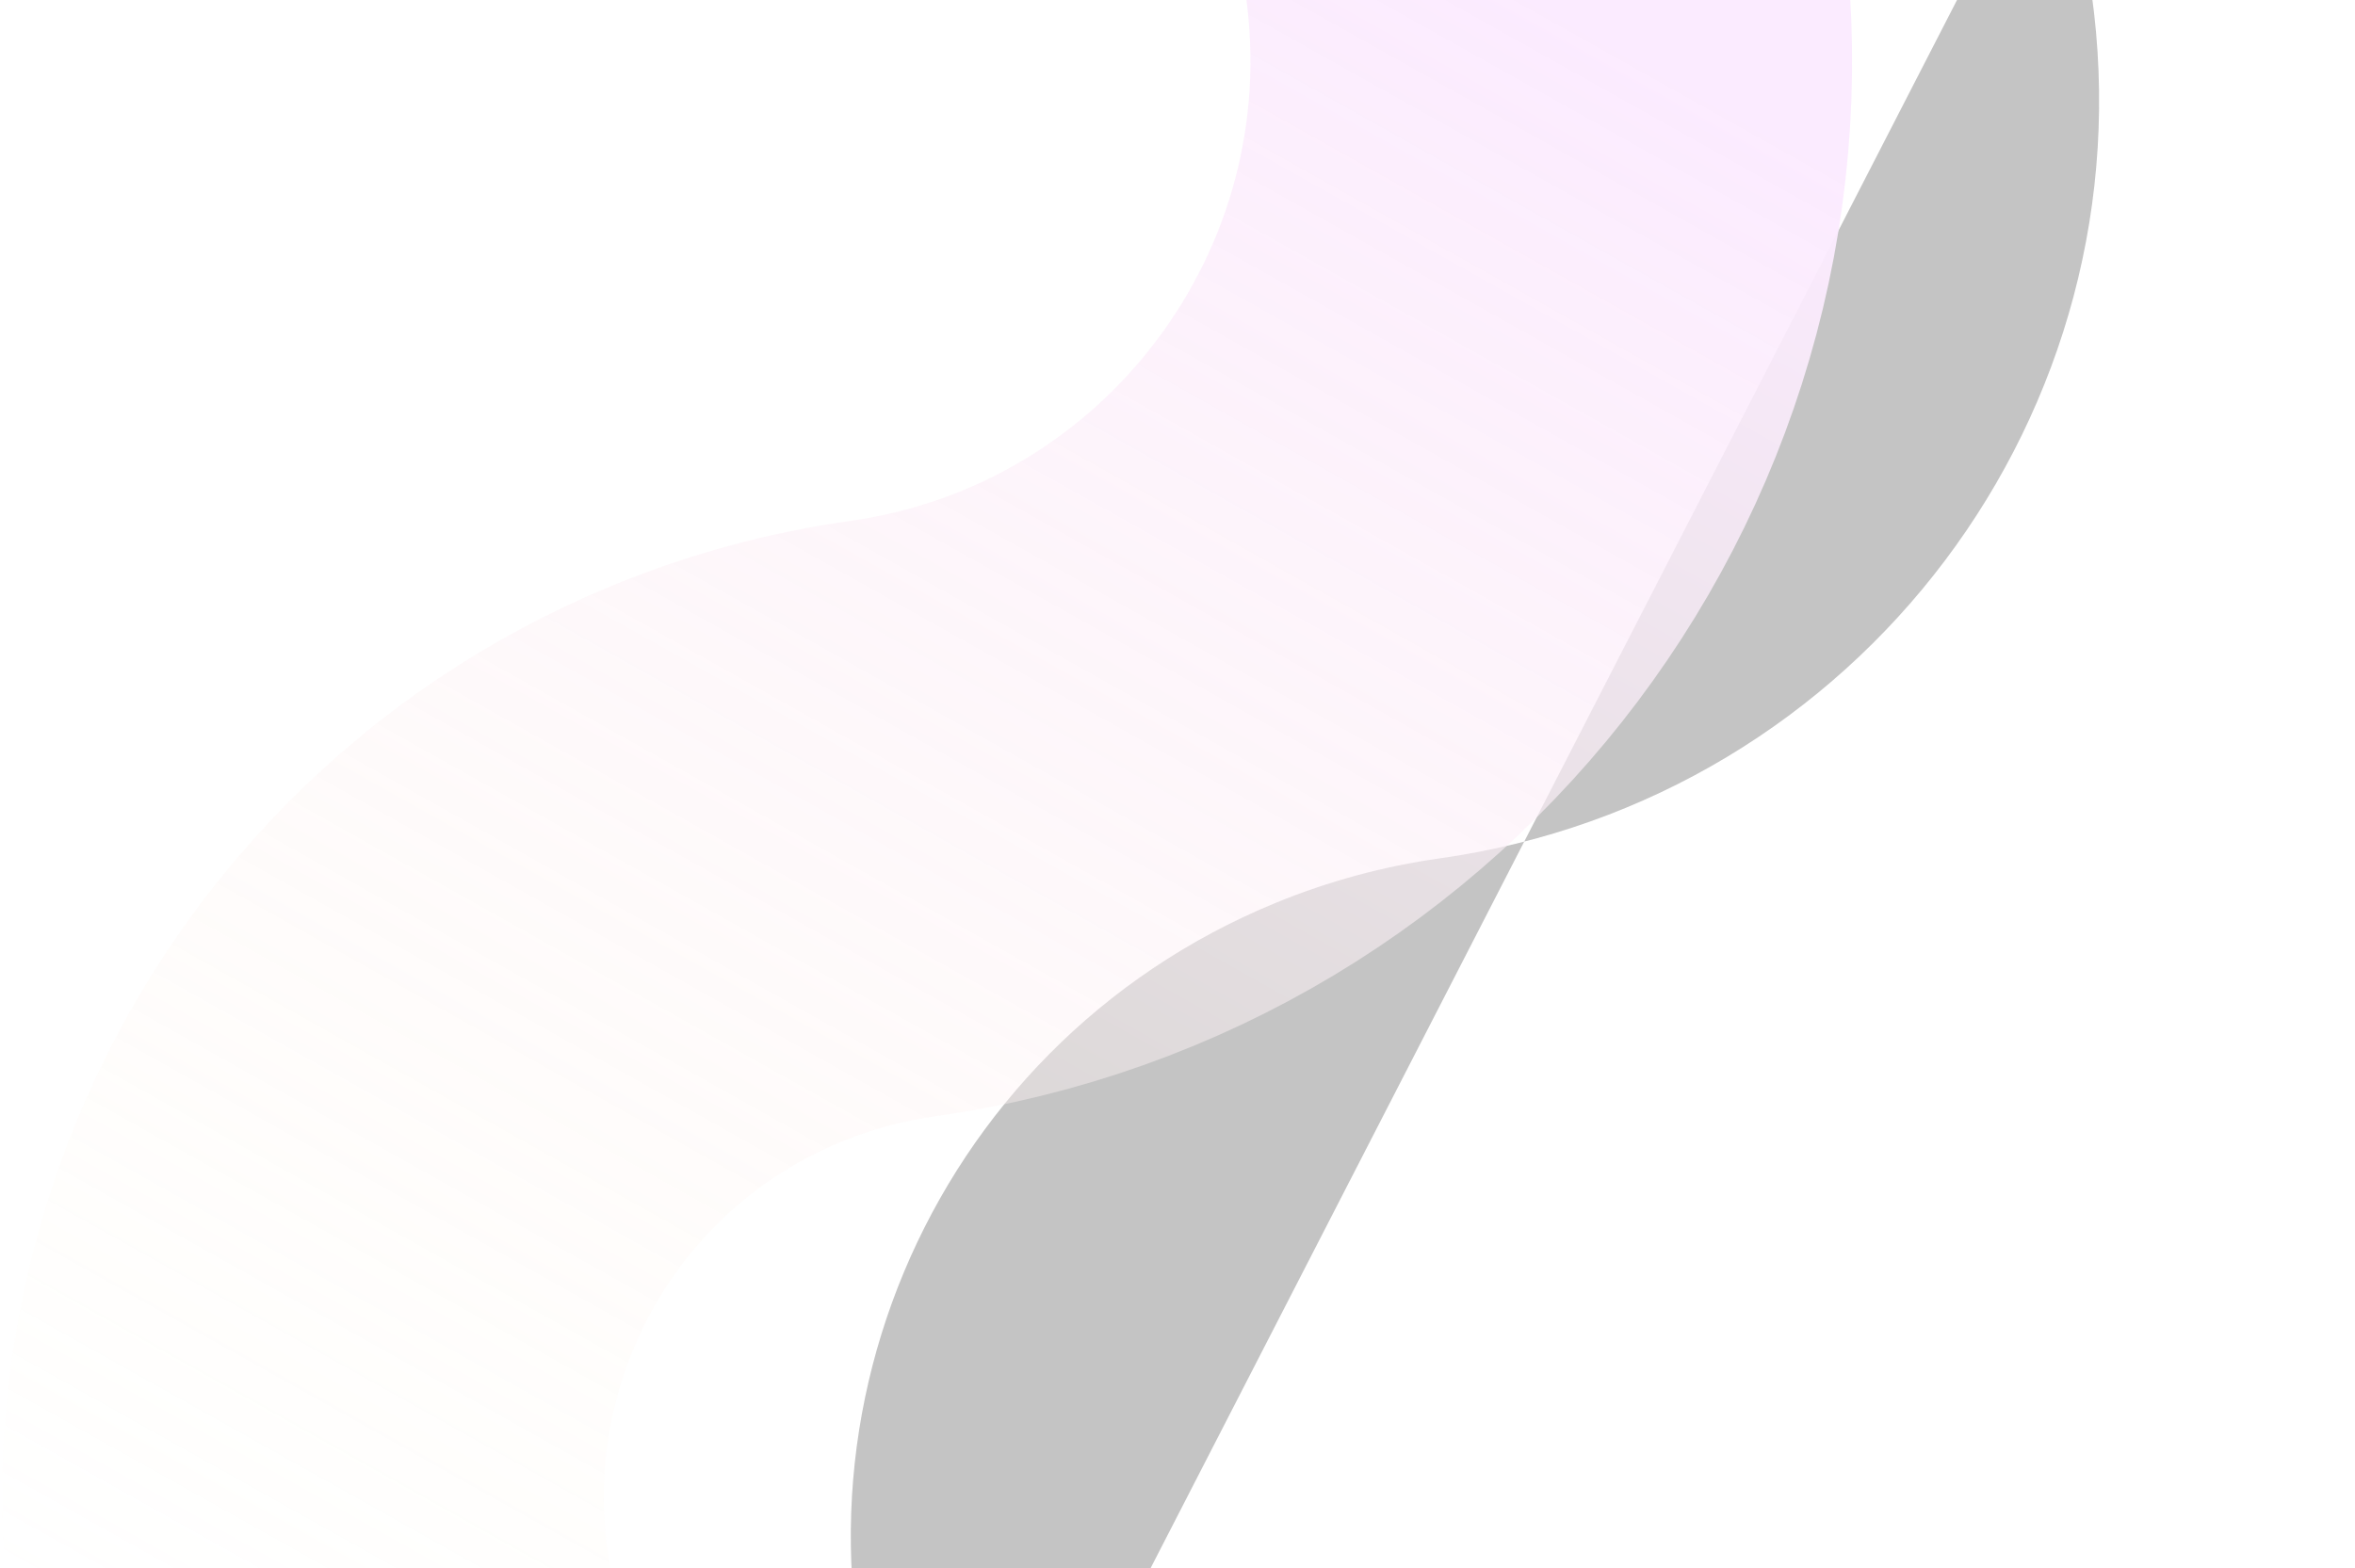<?xml version="1.0" encoding="UTF-8"?>
<svg width="548px" height="365px" viewBox="0 0 548 365" version="1.1" xmlns="http://www.w3.org/2000/svg" xmlns:xlink="http://www.w3.org/1999/xlink">
    <title>Path 2 Copy 3</title>
    <defs>
        <linearGradient x1="90.619%" y1="4.894%" x2="3.728%" y2="92.731%" id="linearGradient-1">
            <stop stop-color="#EFA8FF" offset="0%"></stop>
            <stop stop-color="#FFEAAC" stop-opacity="0" offset="100%"></stop>
        </linearGradient>
        <path d="M180.513,401 L176.584,365.553 C166.89,278.104 229.923,199.355 317.372,189.661 C330.553,188.2 343.866,188.39 357,190.228 C454.519,203.873 544.635,135.88 558.28,38.361 C559.425,30.175 560,21.92 560,13.655 L560,-3 L560,-3" id="path-2"></path>
        <filter x="-26.0%" y="-39.4%" width="185.3%" height="191.4%" filterUnits="objectBoundingBox" id="filter-3">
            <feMorphology radius="70" operator="dilate" in="SourceAlpha" result="shadowSpreadOuter1"></feMorphology>
            <feOffset dx="60" dy="22" in="shadowSpreadOuter1" result="shadowOffsetOuter1"></feOffset>
            <feMorphology radius="70" operator="erode" in="SourceAlpha" result="shadowInner"></feMorphology>
            <feOffset dx="60" dy="22" in="shadowInner" result="shadowInner"></feOffset>
            <feComposite in="shadowOffsetOuter1" in2="shadowInner" operator="out" result="shadowOffsetOuter1"></feComposite>
            <feGaussianBlur stdDeviation="27" in="shadowOffsetOuter1" result="shadowBlurOuter1"></feGaussianBlur>
            <feColorMatrix values="0 0 0 0 1   0 0 0 0 0.733   0 0 0 0 0.745  0 0 0 0.1 0" type="matrix" in="shadowBlurOuter1"></feColorMatrix>
        </filter>
    </defs>
    <g id="Page-1" stroke="none" stroke-width="1" fill="none" fill-rule="evenodd" opacity="0.231">
        <g id="Artboard-Copy-32" transform="translate(-147, -4233)">
            <g id="Path-2-Copy-+-Path-2-Copy-3-Mask-Copy" transform="translate(0, 4233)">
                <g id="Path-2-Copy-3" transform="translate(357, 199) rotate(-16) translate(-357, -199) ">
                    <use fill="black" fill-opacity="1" filter="url(#filter-3)" xlink:href="#path-2"></use>
                    <use stroke="url(#linearGradient-1)" stroke-width="140" xlink:href="#path-2"></use>
                </g>
            </g>
        </g>
    </g>
</svg>